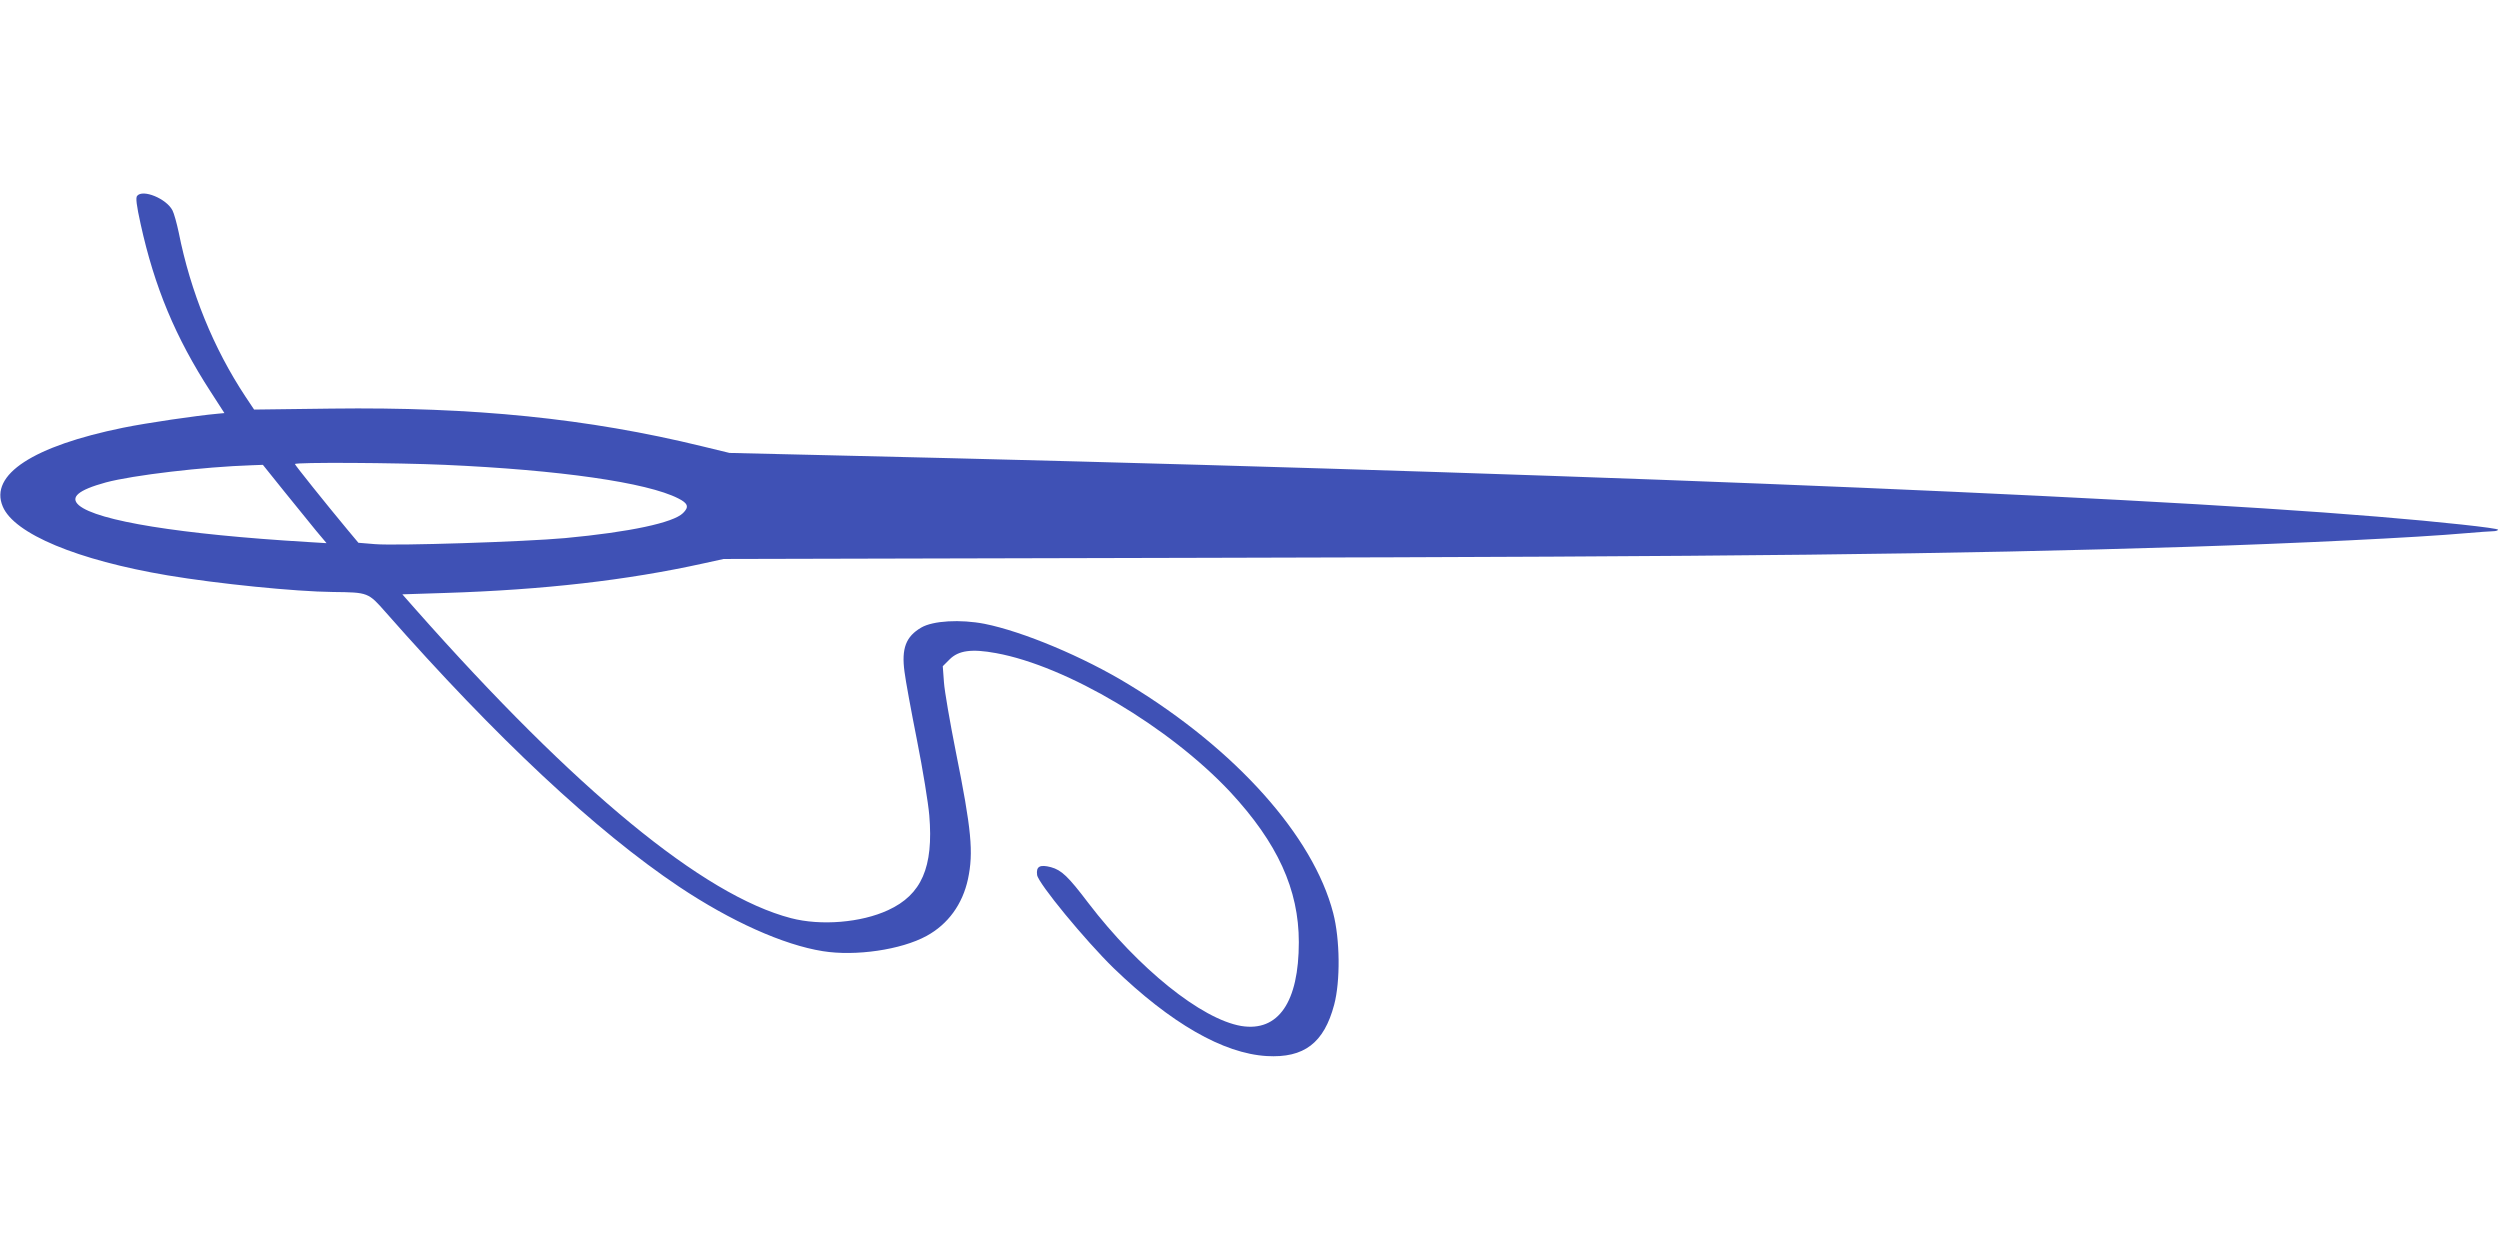 <?xml version="1.0" standalone="no"?>
<!DOCTYPE svg PUBLIC "-//W3C//DTD SVG 20010904//EN"
 "http://www.w3.org/TR/2001/REC-SVG-20010904/DTD/svg10.dtd">
<svg version="1.0" xmlns="http://www.w3.org/2000/svg"
 width="1280pt" height="640pt" viewBox="0 0 1280 640"
 preserveAspectRatio="xMidYMid meet">
<g transform="translate(0,640) scale(0.1,-0.1)"
fill="#3f51b5" stroke="none">
<path d="M702 5397 c-8 -9 -3 -49 18 -144 71 -323 178 -580 358 -858 l71 -110
-32 -3 c-112 -10 -364 -47 -487 -72 -460 -94 -685 -240 -616 -403 58 -140 382
-275 845 -353 256 -43 653 -83 846 -85 181 -2 180 -2 270 -104 564 -641 1076
-1120 1502 -1405 265 -177 534 -298 736 -330 167 -27 401 7 531 78 110 60 184
162 212 291 29 137 18 253 -62 651 -30 151 -58 312 -61 357 l-6 82 35 35 c46
46 113 55 238 32 362 -66 888 -379 1199 -711 242 -261 351 -499 351 -769 0
-307 -105 -460 -295 -429 -204 35 -526 294 -783 630 -103 136 -137 168 -191
183 -57 15 -77 4 -71 -40 6 -43 245 -333 391 -476 293 -283 562 -438 785 -451
191 -11 293 67 345 263 32 121 30 334 -5 469 -102 394 -499 838 -1046 1170
-234 143 -544 272 -739 311 -124 24 -264 16 -324 -19 -79 -46 -102 -107 -86
-226 5 -42 34 -200 64 -351 30 -151 58 -324 63 -385 22 -265 -39 -406 -211
-485 -138 -64 -344 -81 -497 -41 -449 117 -1101 653 -1923 1582 l-67 76 218 7
c506 16 932 65 1322 151 l105 23 2465 6 c2748 6 3806 18 5025 56 569 18 1182
48 1430 70 61 5 122 10 138 10 15 0 27 4 27 8 0 8 -291 40 -620 67 -1348 112
-4377 232 -7965 315 l-470 11 -140 34 c-586 143 -1169 202 -1898 193 l-396 -5
-44 66 c-164 248 -281 535 -342 841 -10 47 -24 98 -32 113 -31 60 -152 110
-181 74z m1575 -1377 c586 -26 1036 -90 1196 -172 50 -25 56 -44 24 -75 -49
-49 -271 -97 -603 -128 -208 -19 -865 -40 -974 -31 l-85 7 -56 67 c-113 136
-269 331 -269 336 0 10 521 7 767 -4z m-821 -137 c61 -76 134 -166 163 -201
l53 -63 -98 6 c-651 39 -1076 108 -1170 188 -47 41 -4 78 138 117 138 37 500
80 749 88 l55 2 110 -137z"/>
</g>
</svg>
